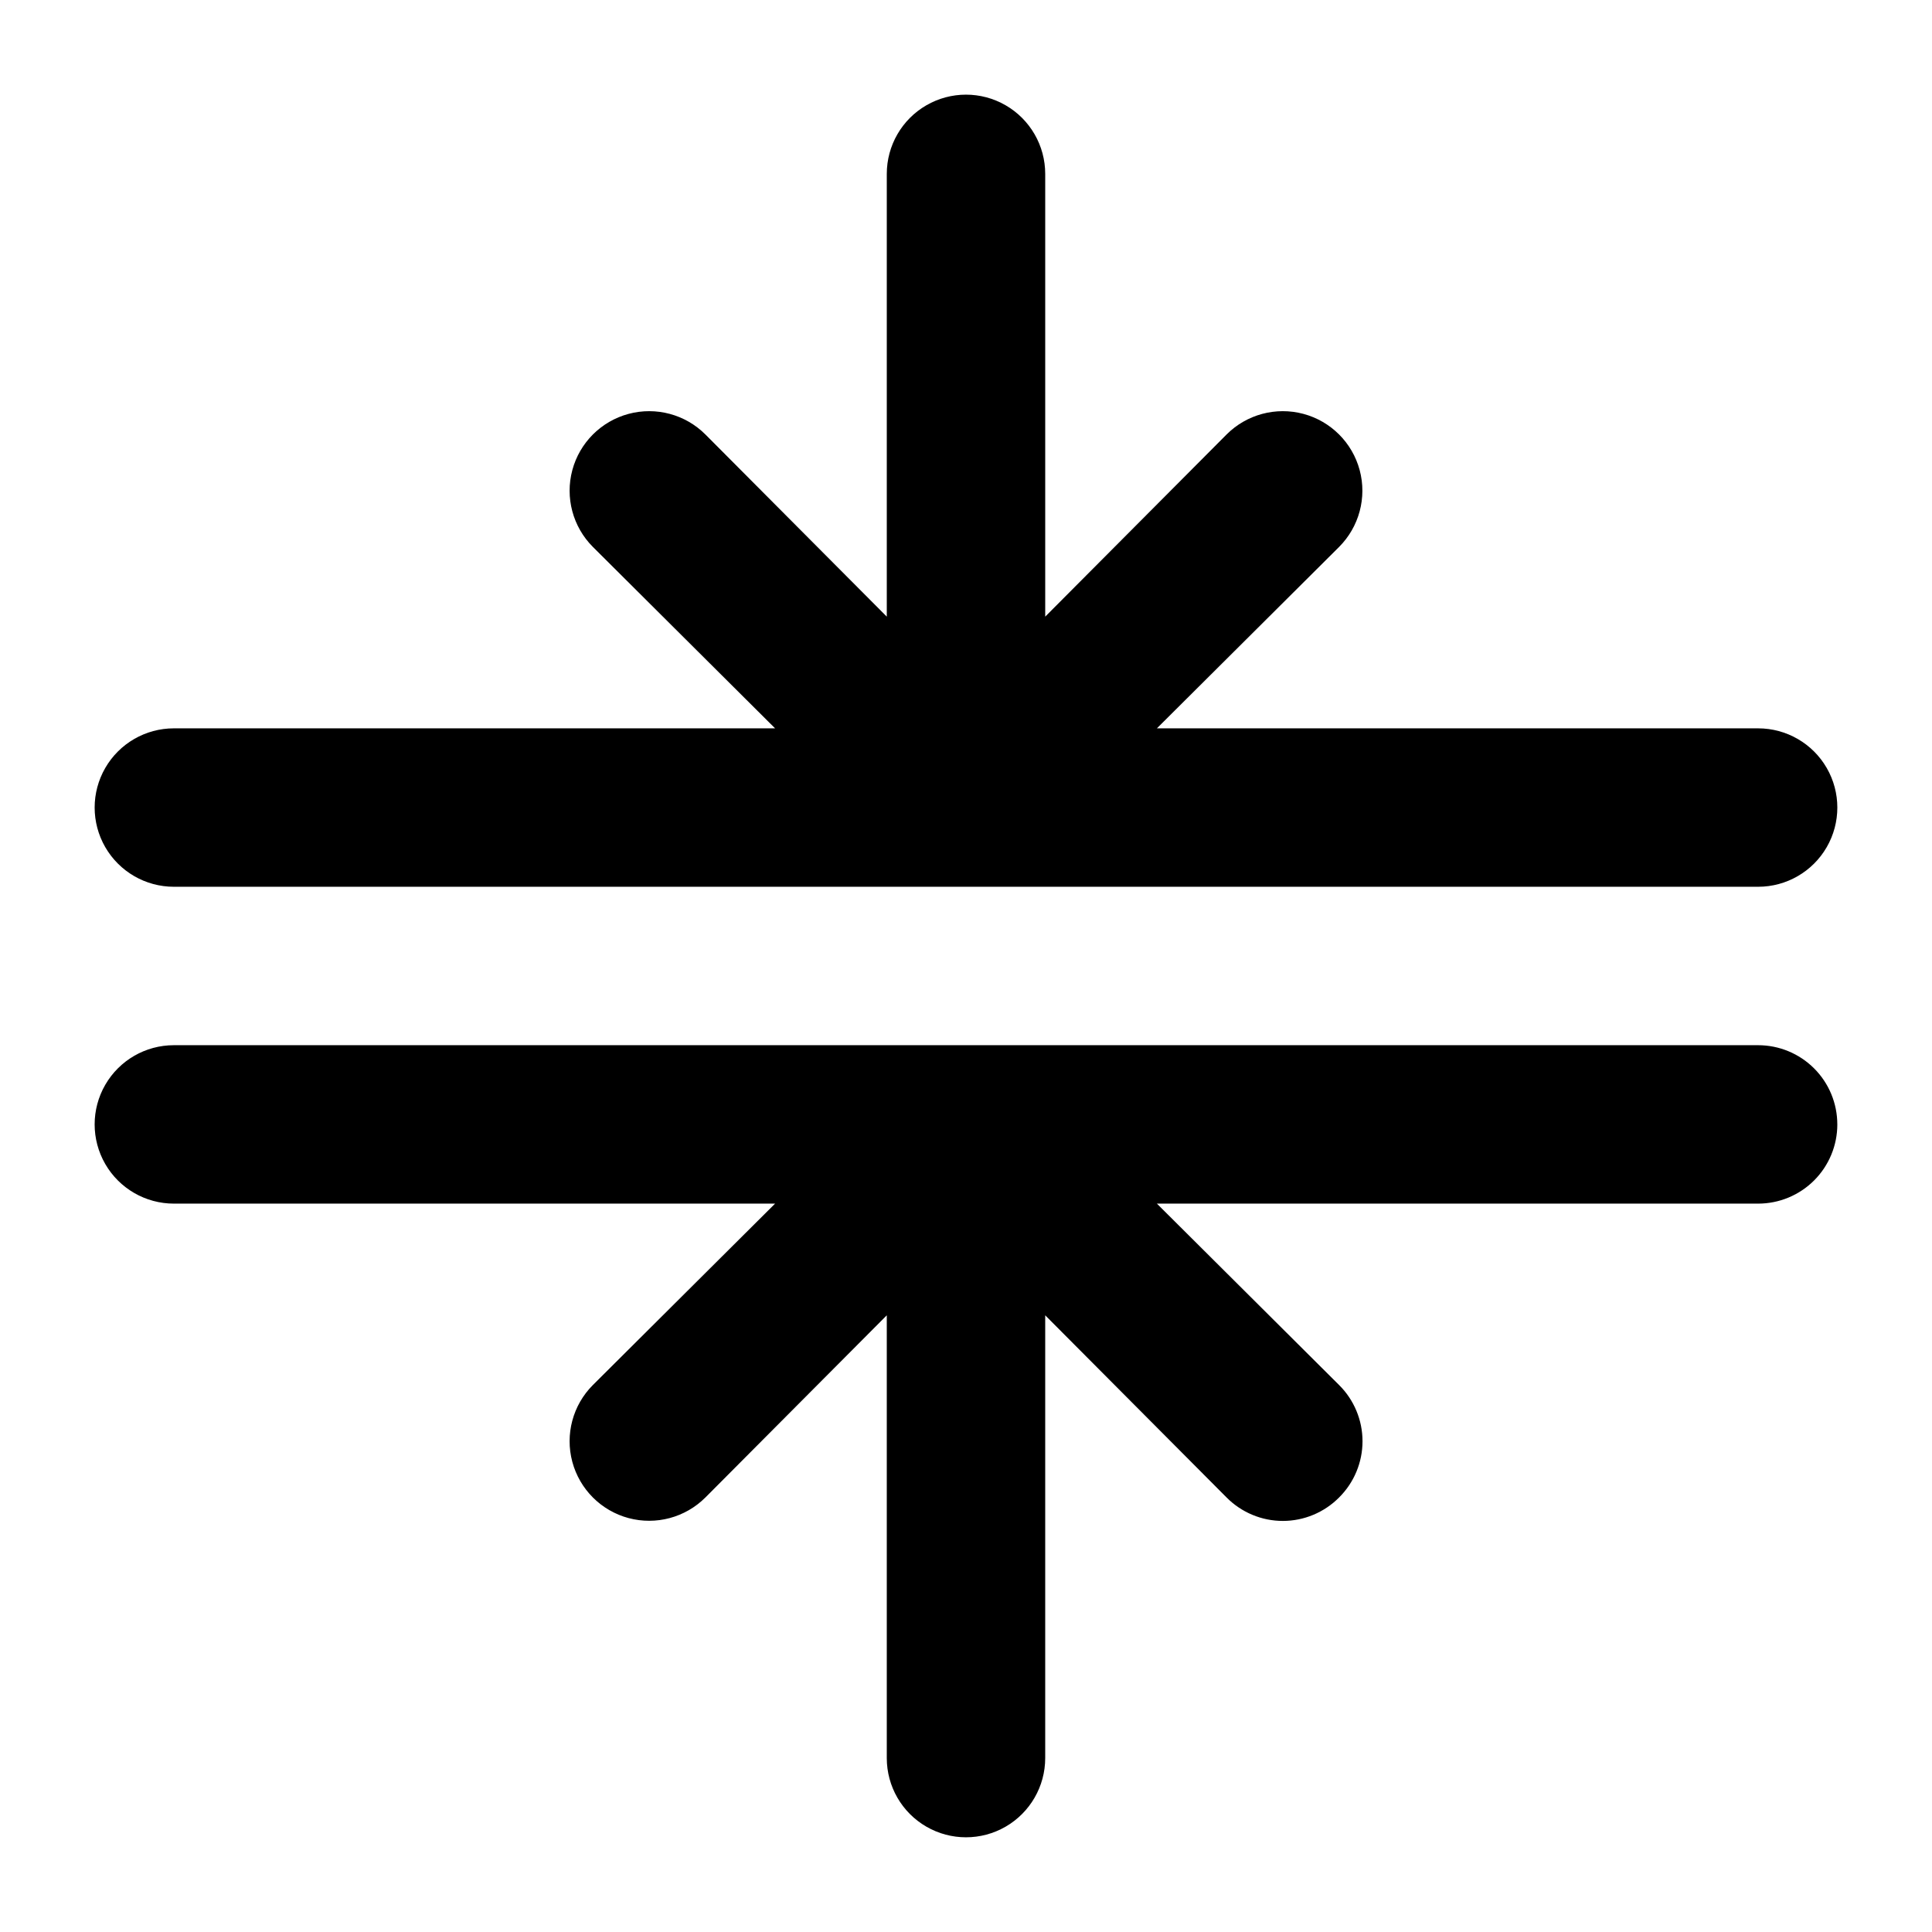 <?xml version="1.0" encoding="UTF-8"?>
<!-- Uploaded to: SVG Find, www.svgrepo.com, Generator: SVG Find Mixer Tools -->
<svg fill="#000000" width="800px" height="800px" version="1.1" viewBox="144 144 512 512" xmlns="http://www.w3.org/2000/svg">
 <path d="m630.91 441.98c0 5.566-2.211 10.906-6.148 14.844-3.938 3.934-9.273 6.148-14.844 6.148h-159.33l48.281 48.07c3.973 3.941 6.211 9.309 6.211 14.902 0 5.598-2.238 10.965-6.211 14.906-3.941 3.973-9.309 6.211-14.906 6.211-5.594 0-10.961-2.238-14.902-6.211l-48.07-48.281v117.34c0 7.5-4.004 14.43-10.496 18.18-6.496 3.75-14.5 3.75-20.992 0-6.496-3.75-10.496-10.68-10.496-18.18v-117.34l-48.07 48.281h-0.004c-5.324 5.324-13.086 7.402-20.359 5.457-7.273-1.949-12.953-7.633-14.902-14.906s0.129-15.035 5.453-20.359l48.281-48.07h-159.33c-7.5 0-14.43-4.004-18.18-10.496-3.75-6.496-3.75-14.5 0-20.992 3.75-6.496 10.68-10.496 18.18-10.496h419.84c5.57 0 10.906 2.211 14.844 6.148 3.938 3.934 6.148 9.273 6.148 14.844zm-440.83-62.977h419.84c7.5 0 14.43-4.004 18.18-10.496 3.75-6.496 3.75-14.5 0-20.992-3.75-6.496-10.68-10.496-18.18-10.496h-159.33l48.281-48.07v-0.004c5.324-5.324 7.406-13.086 5.457-20.359-1.949-7.273-7.633-12.953-14.906-14.902s-15.035 0.129-20.359 5.453l-48.07 48.281v-117.34c0-7.5-4.004-14.43-10.496-18.18-6.496-3.75-14.5-3.75-20.992 0-6.496 3.75-10.496 10.68-10.496 18.18v117.34l-48.074-48.281c-5.324-5.324-13.086-7.402-20.359-5.453-7.273 1.949-12.953 7.629-14.902 14.902-1.949 7.273 0.129 15.035 5.453 20.359l48.281 48.074h-159.33c-7.5 0-14.43 4-18.18 10.496-3.75 6.492-3.75 14.496 0 20.992 3.75 6.492 10.68 10.496 18.18 10.496z"/>
</svg>